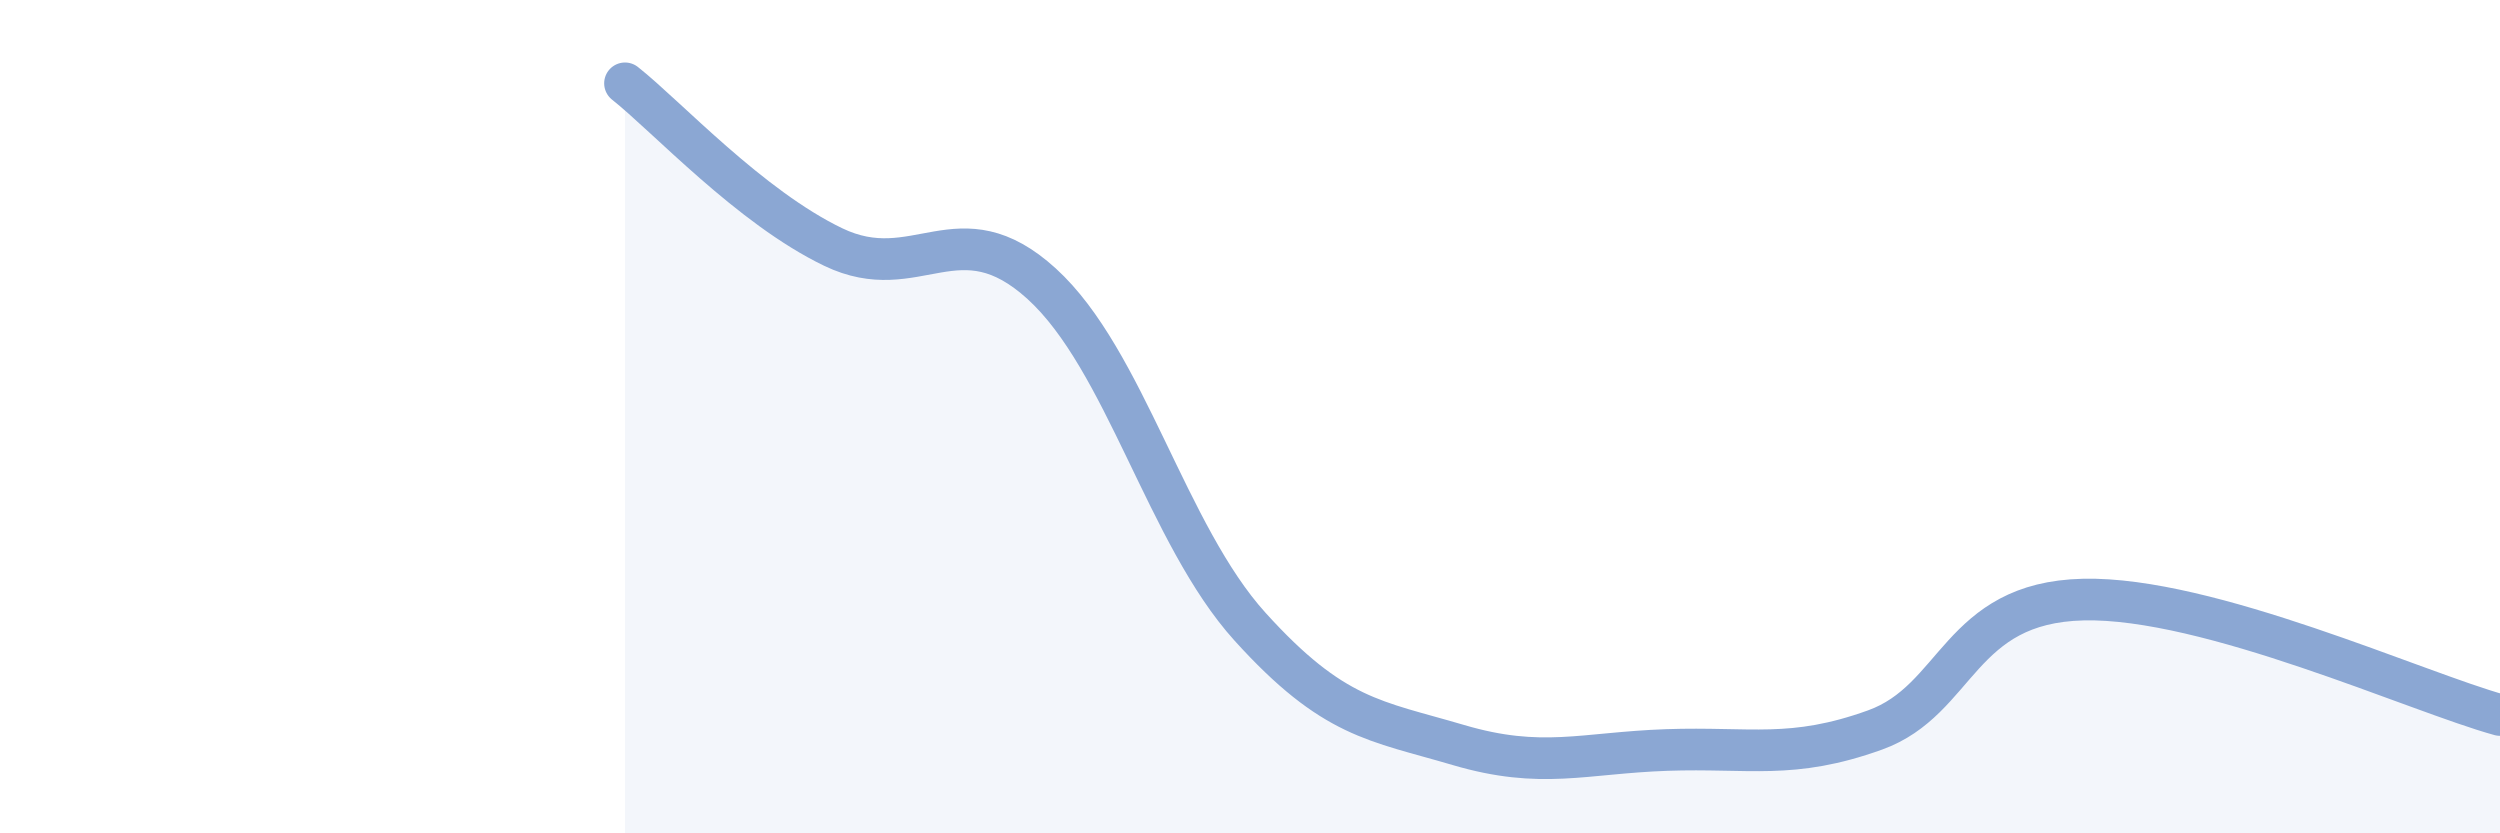 
    <svg width="60" height="20" viewBox="0 0 60 20" xmlns="http://www.w3.org/2000/svg">
      <path
        d="M 15,2 C 16,2.79 18,4.97 20,5.93 C 22,6.89 23,4.99 25,6.81 C 27,8.63 28,12.83 30,15.04 C 32,17.25 33,17.29 35,17.88 C 37,18.47 38,18.07 40,18 C 42,17.93 43,18.24 45,17.52 C 47,16.8 47,14.46 50,14.39 C 53,14.32 58,16.61 60,17.16L60 20L15 20Z"
        fill="#8ba7d3"
        opacity="0.1"
        stroke-linecap="round"
        stroke-linejoin="round"
      />
      <path
        d="M 15,2 C 16,2.79 18,4.97 20,5.93 C 22,6.89 23,4.99 25,6.81 C 27,8.63 28,12.83 30,15.04 C 32,17.25 33,17.29 35,17.88 C 37,18.47 38,18.07 40,18 C 42,17.93 43,18.24 45,17.52 C 47,16.8 47,14.46 50,14.39 C 53,14.32 58,16.61 60,17.16"
        stroke="#8ba7d3"
        stroke-width="1"
        fill="none"
        stroke-linecap="round"
        stroke-linejoin="round"
      />
    </svg>
  